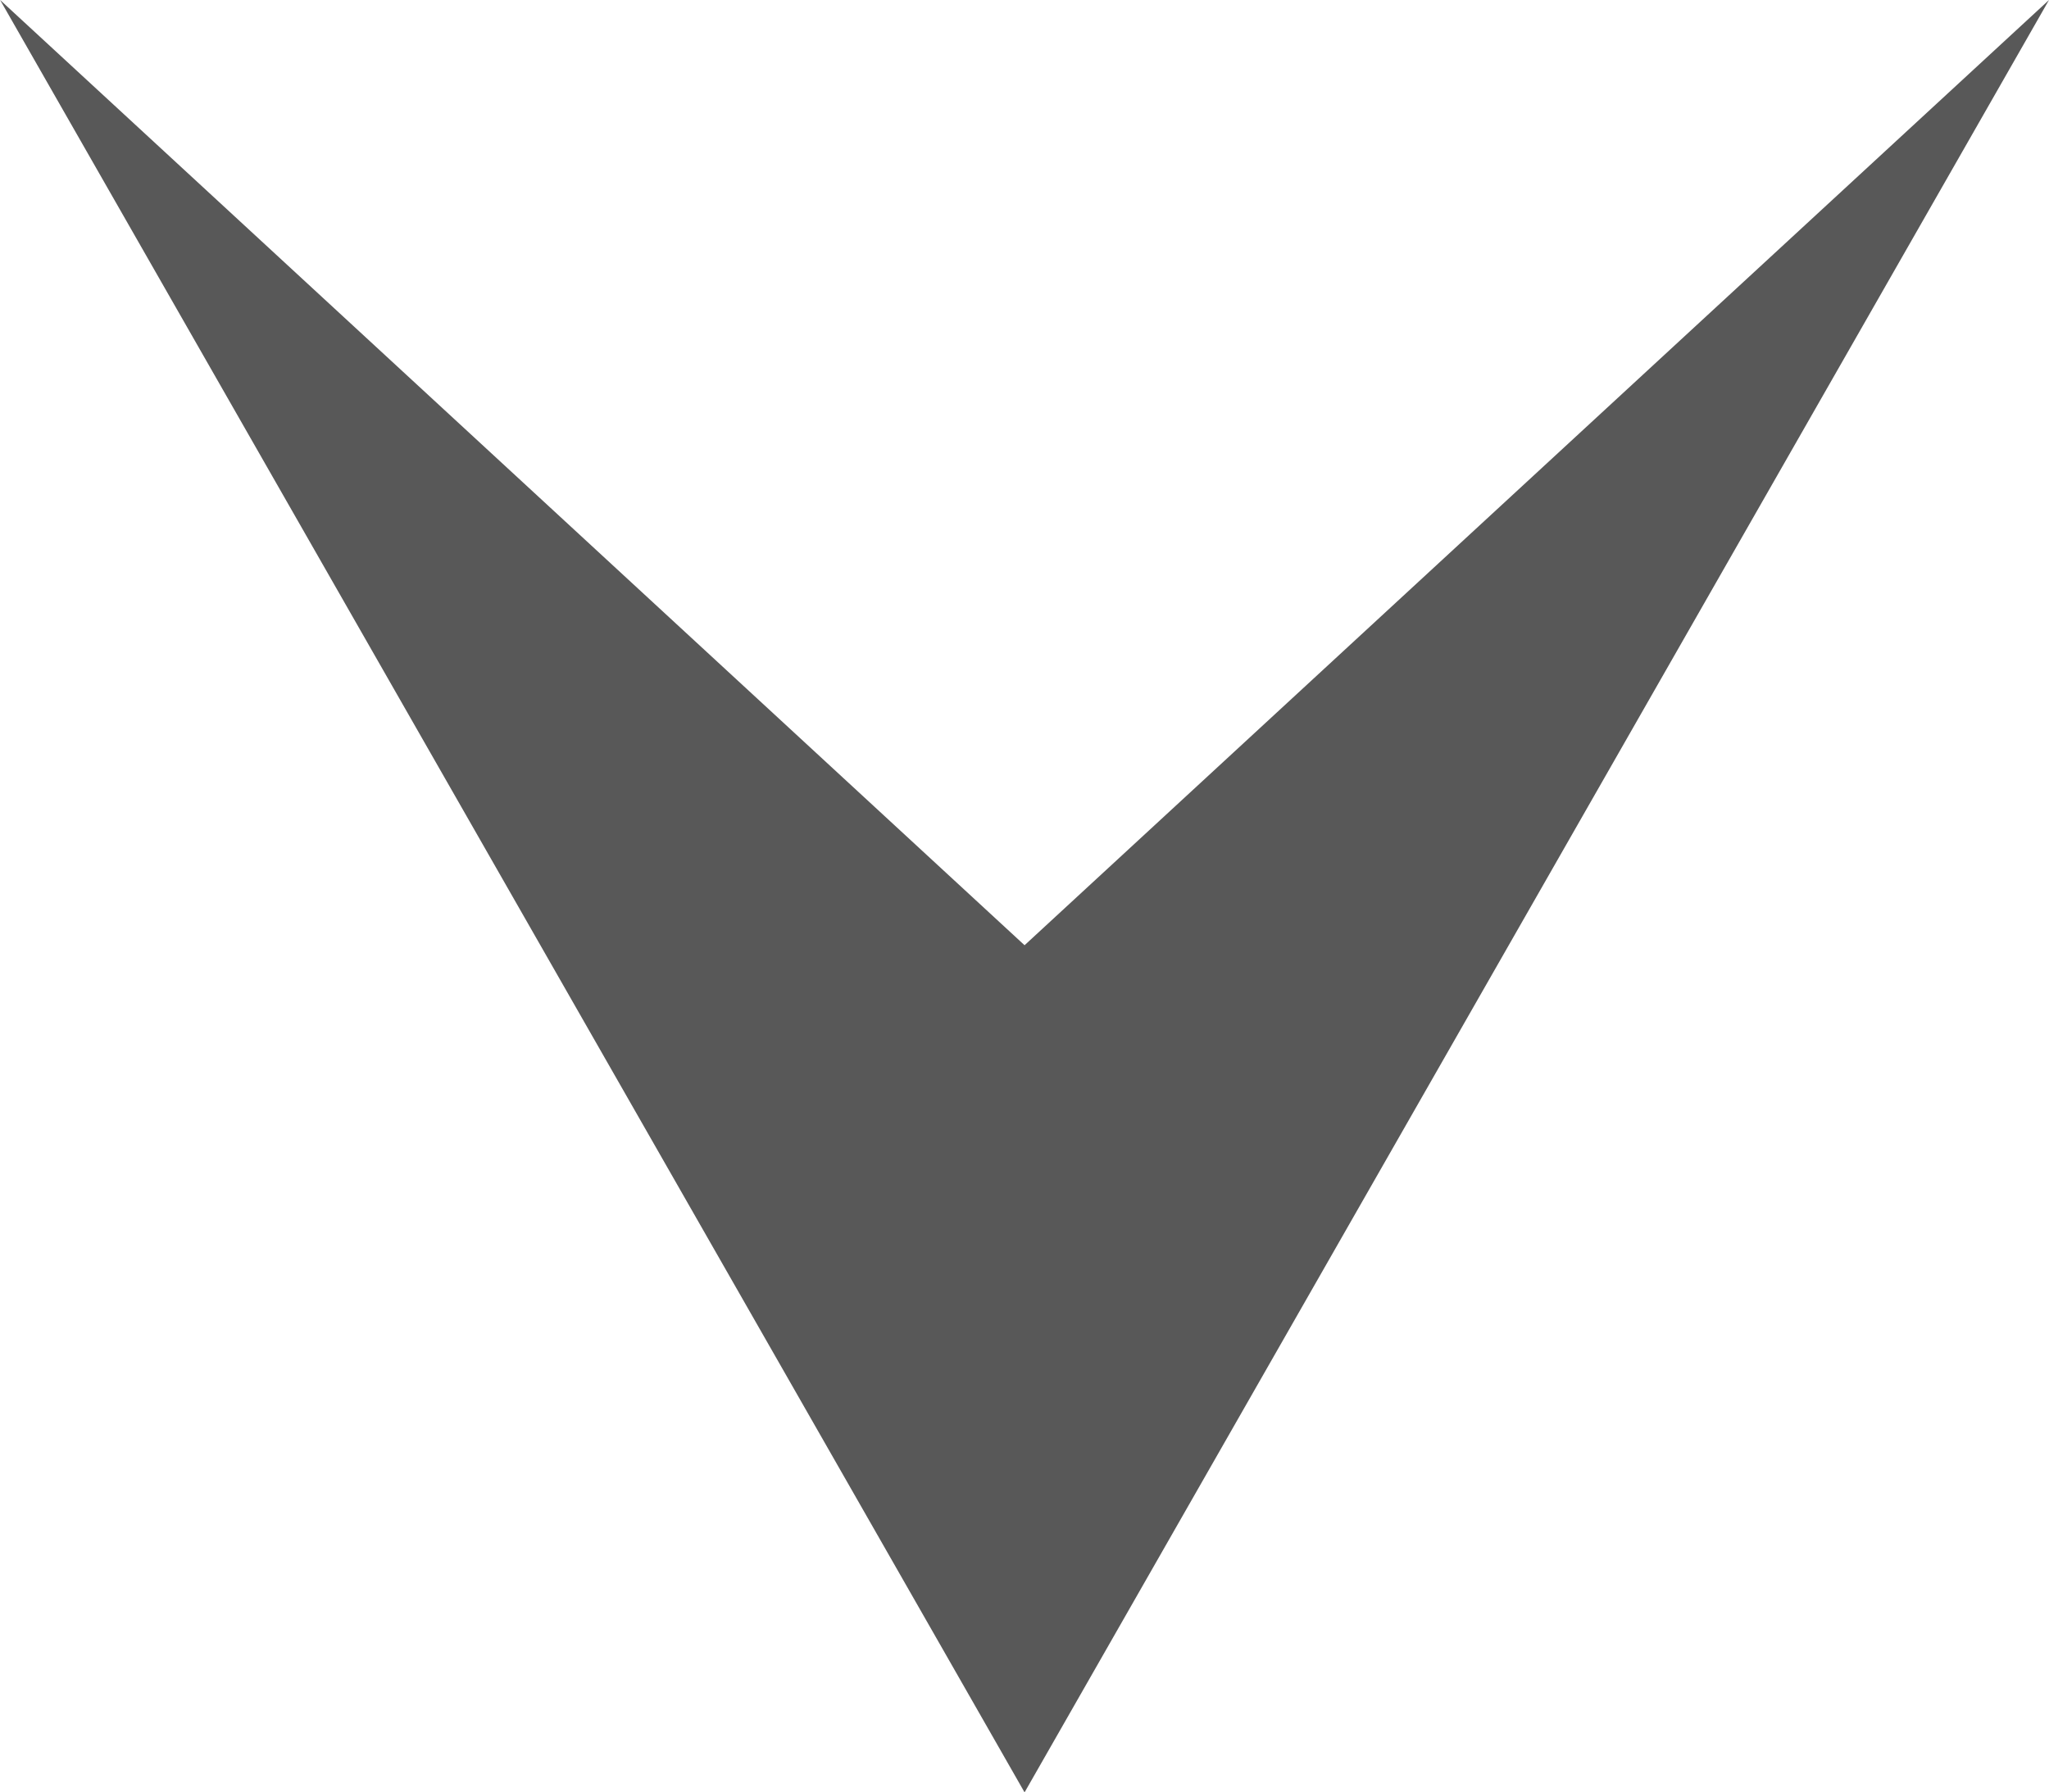 <svg xmlns="http://www.w3.org/2000/svg" width="16.037" height="14.032" viewBox="0 0 16.037 14.032">
  <path id="Path_498" data-name="Path 498" d="M8.018,0l8.018,14.032-8.018-7.4L0,14.032Z" transform="translate(16.037 14.032) rotate(180)" fill="#585858"/>
</svg>
